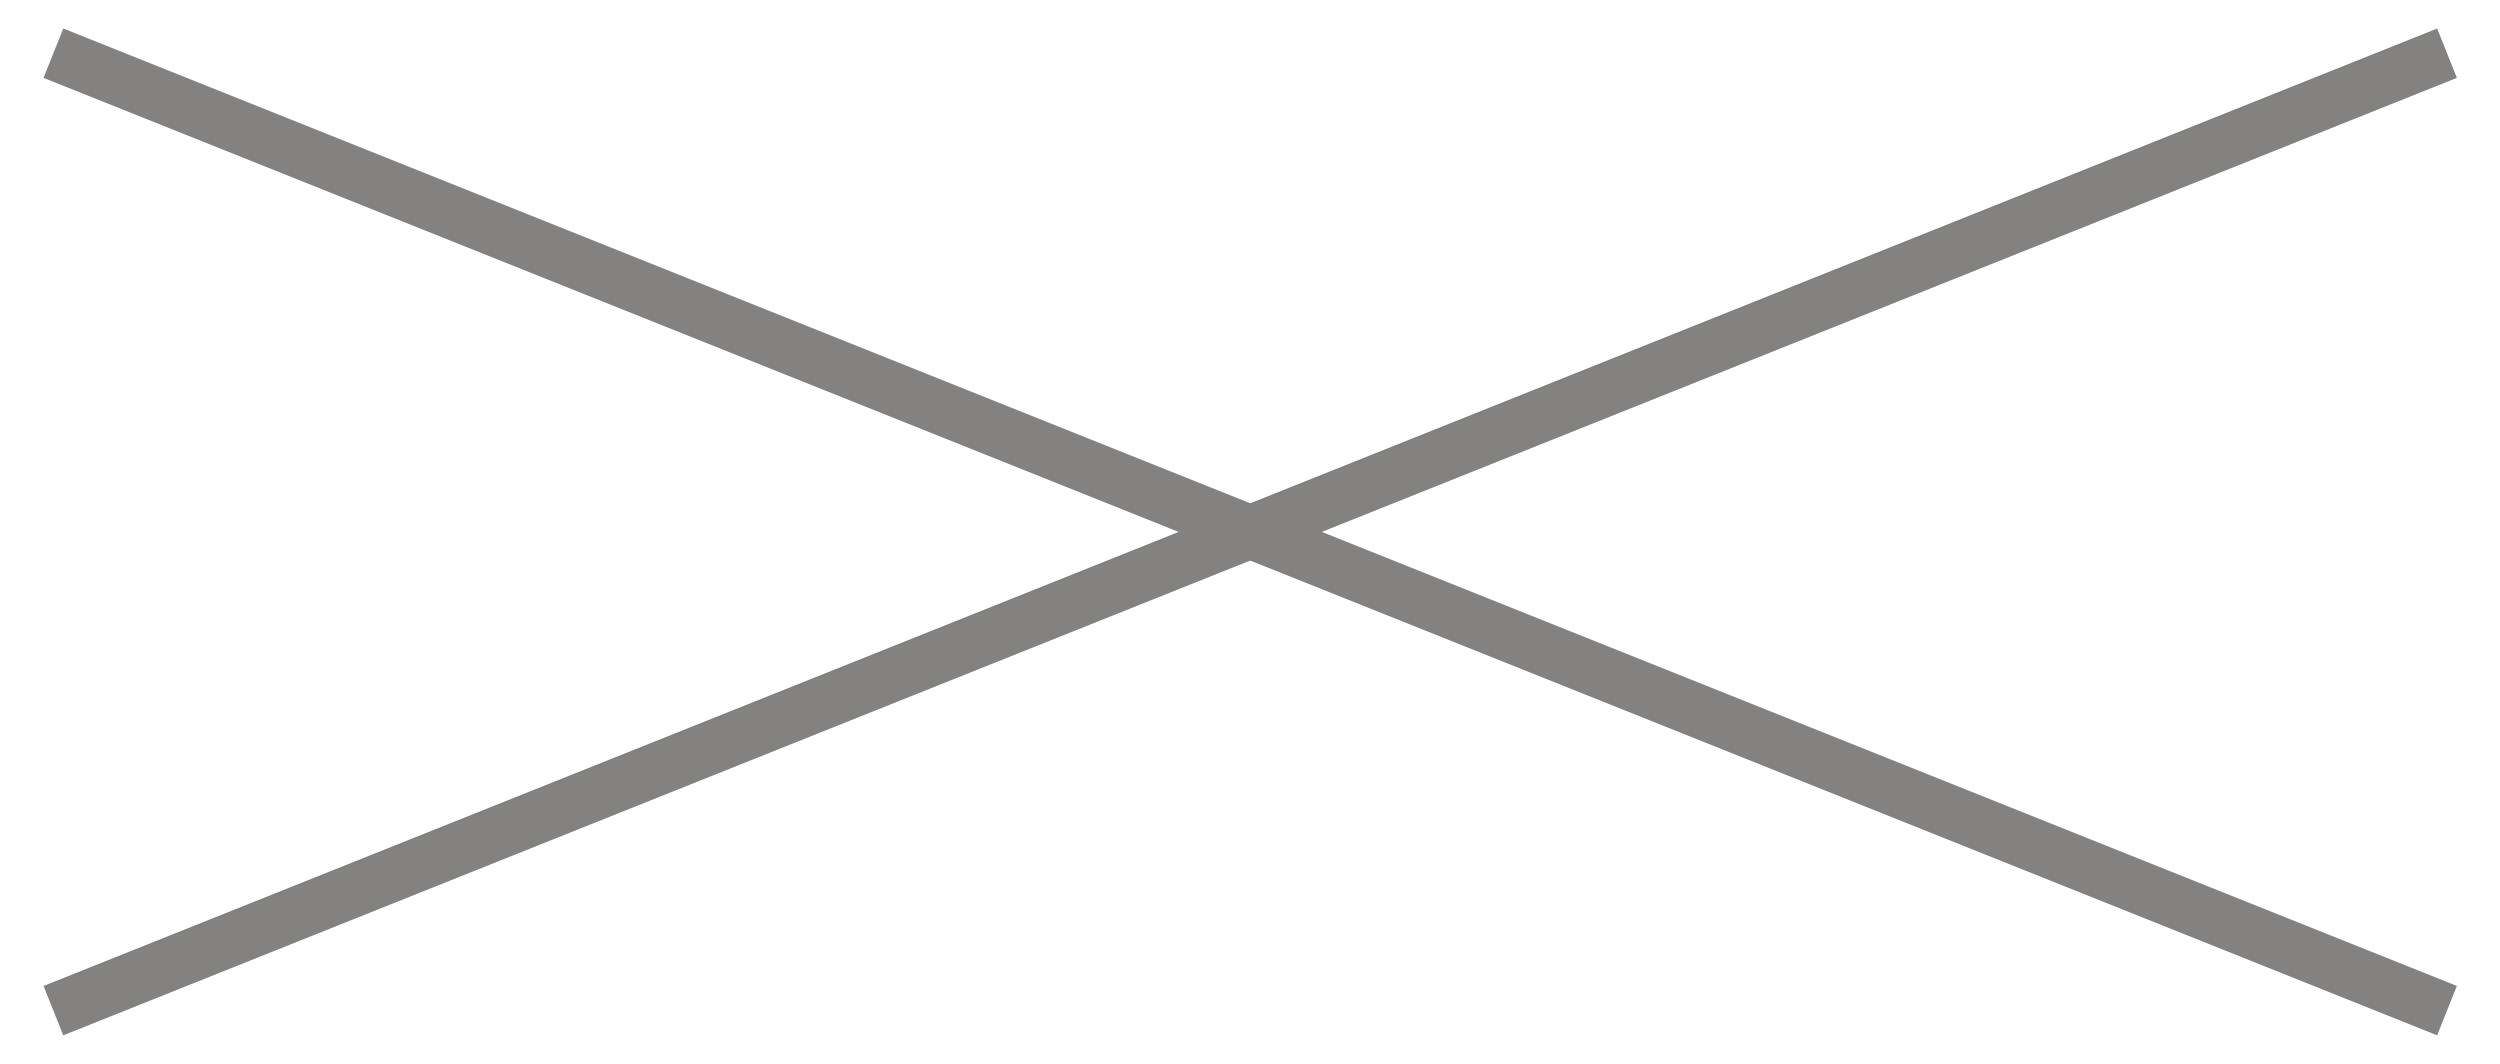 <svg width="47" height="20" viewBox="0 0 47 20" fill="none" xmlns="http://www.w3.org/2000/svg">
<g opacity="0.6">
<path d="M1.004 1L46.004 19" stroke="#302E2C"/>
<path d="M46.004 1L1.004 19" stroke="#302E2C"/>
</g>
</svg>
